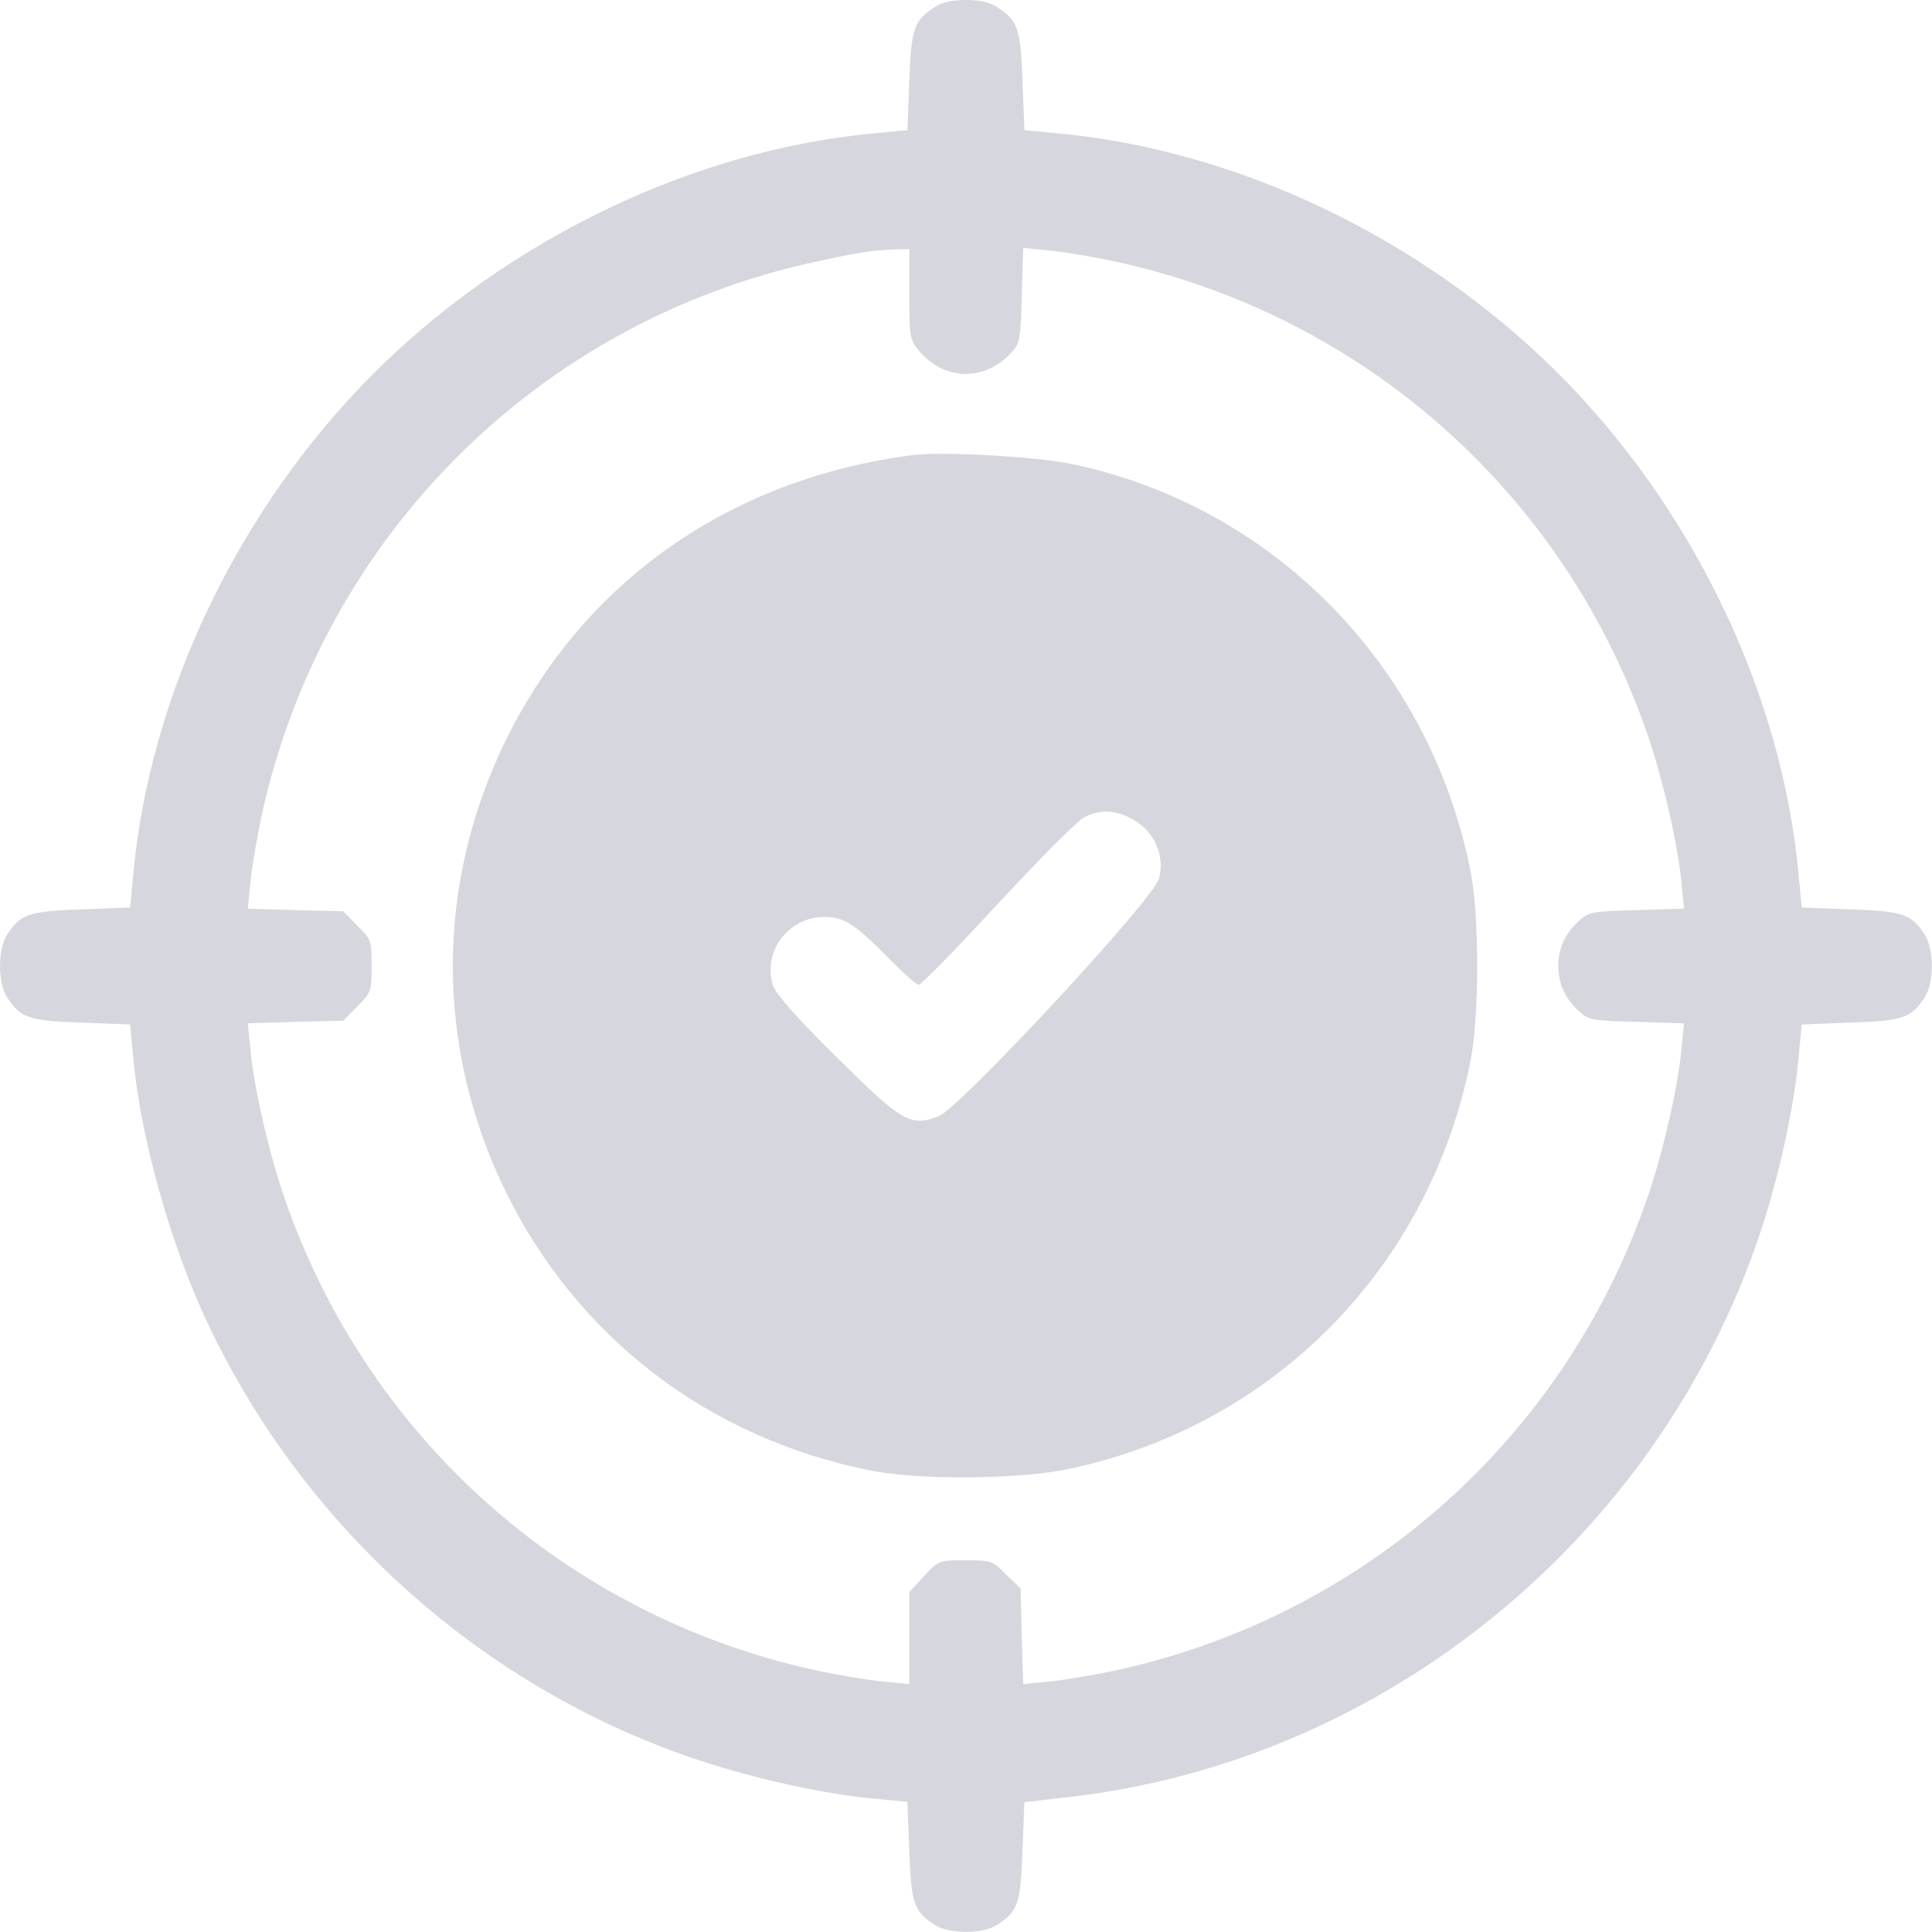 <?xml version="1.0" encoding="UTF-8"?> <svg xmlns="http://www.w3.org/2000/svg" width="512" height="512" viewBox="0 0 512 512" fill="none"><path d="M247.675 1.9C242.175 5.5 241.475 7.5 240.975 21.5L240.475 34.5L232.075 35.3C184.075 39.6 134.675 63.3 98.975 99C63.275 134.7 39.575 184.1 35.275 232.1L34.475 240.5L21.475 241C7.475 241.5 5.475 242.2 1.875 247.7C-0.625 251.5 -0.625 260.5 1.875 264.3C5.475 269.8 7.475 270.5 21.475 271L34.475 271.5L35.275 279.9C37.175 301.5 45.275 330.2 55.275 351.2C81.275 405.8 128.875 447.9 185.575 466.6C200.375 471.5 219.175 475.6 232.075 476.7L240.475 477.5L240.975 490.5C241.475 504.5 242.175 506.5 247.675 510.1C251.475 512.6 260.475 512.6 264.275 510.1C269.775 506.5 270.475 504.5 270.975 490.5L271.475 477.6L282.675 476.3C366.675 467 439.475 407.6 466.475 326.7C471.375 312.1 475.575 293 476.675 279.9L477.475 271.5L490.475 271C504.475 270.5 506.475 269.8 510.075 264.3C512.575 260.5 512.575 251.5 510.075 247.7C506.475 242.2 504.475 241.5 490.475 241L477.475 240.5L476.675 232.1C472.375 184.1 448.775 134.8 412.975 99C377.175 63.2 327.875 39.6 279.875 35.3L271.475 34.5L270.975 21.5C270.475 7.5 269.775 5.5 264.275 1.9C262.375 0.6 259.675 9.00272e-05 255.975 9.00272e-05C252.275 9.00272e-05 249.575 0.6 247.675 1.9ZM240.975 77.9C240.975 89.3 241.075 90 243.575 93C250.275 100.9 260.775 101.2 267.975 93.5C270.275 91 270.475 90.1 270.775 78.3L271.175 65.7L278.275 66.4C282.275 66.8 290.575 68.2 296.875 69.6C361.975 84.2 414.475 131 436.375 194C440.475 205.6 444.675 223.8 445.575 233.7L446.275 240.8L433.675 241.2C421.875 241.5 420.975 241.7 418.475 244C414.675 247.5 412.975 251.3 412.975 256C412.975 260.7 414.675 264.5 418.475 268C420.975 270.3 421.875 270.5 433.675 270.8L446.275 271.2L445.575 278.3C444.675 288.2 440.475 306.4 436.375 318C414.475 381 361.975 427.8 296.875 442.4C290.575 443.8 282.275 445.2 278.275 445.6L271.175 446.3L270.775 433.6L270.475 421L266.675 417.3C263.075 413.6 262.675 413.5 255.875 413.5C248.875 413.5 248.775 413.5 244.875 417.7L240.975 421.9V434.1V446.3L233.775 445.6C229.775 445.2 221.375 443.8 215.075 442.4C149.975 427.8 97.475 381 75.575 318C71.475 306.4 67.275 288.2 66.375 278.3L65.675 271.2L78.375 270.8L90.975 270.5L94.675 266.7C98.375 263.1 98.475 262.7 98.475 256C98.475 249.3 98.375 248.9 94.675 245.3L90.975 241.5L78.375 241.2L65.675 240.8L66.375 233.7C66.775 229.7 68.175 221.4 69.575 215.1C85.875 142.2 142.475 85.7 215.075 69.6C227.875 66.8 230.675 66.4 236.775 66.1L240.975 66V77.9Z" fill="#D6D7DE"></path><path d="M241.975 120.6C193.475 126.8 154.575 154.1 133.875 196.5C115.375 234.6 115.375 277.4 133.875 315.5C152.875 354.4 187.675 381.1 230.675 389.7C243.875 392.3 270.175 392.1 283.675 389.2C337.775 377.6 378.775 335.8 389.675 281.3C392.075 269.2 392.075 242.8 389.675 230.7C378.875 176.4 337.475 134.2 284.175 123C274.675 121 249.975 119.6 241.975 120.6ZM300.475 217.3C305.975 220.4 308.875 227.1 307.075 233C305.375 238.7 254.275 293.7 248.775 295.8C241.275 298.7 239.075 297.4 221.775 280.2C211.275 269.9 205.675 263.5 204.875 261.2C201.975 252.3 208.875 243 218.475 243C223.575 243 226.475 244.8 234.975 253.4C239.075 257.6 242.875 261 243.475 261C244.075 261 253.475 251.4 264.375 239.6C275.275 227.8 285.575 217.5 287.275 216.6C291.675 214.4 295.775 214.6 300.475 217.3Z" fill="#D6D7DE"></path></svg> 